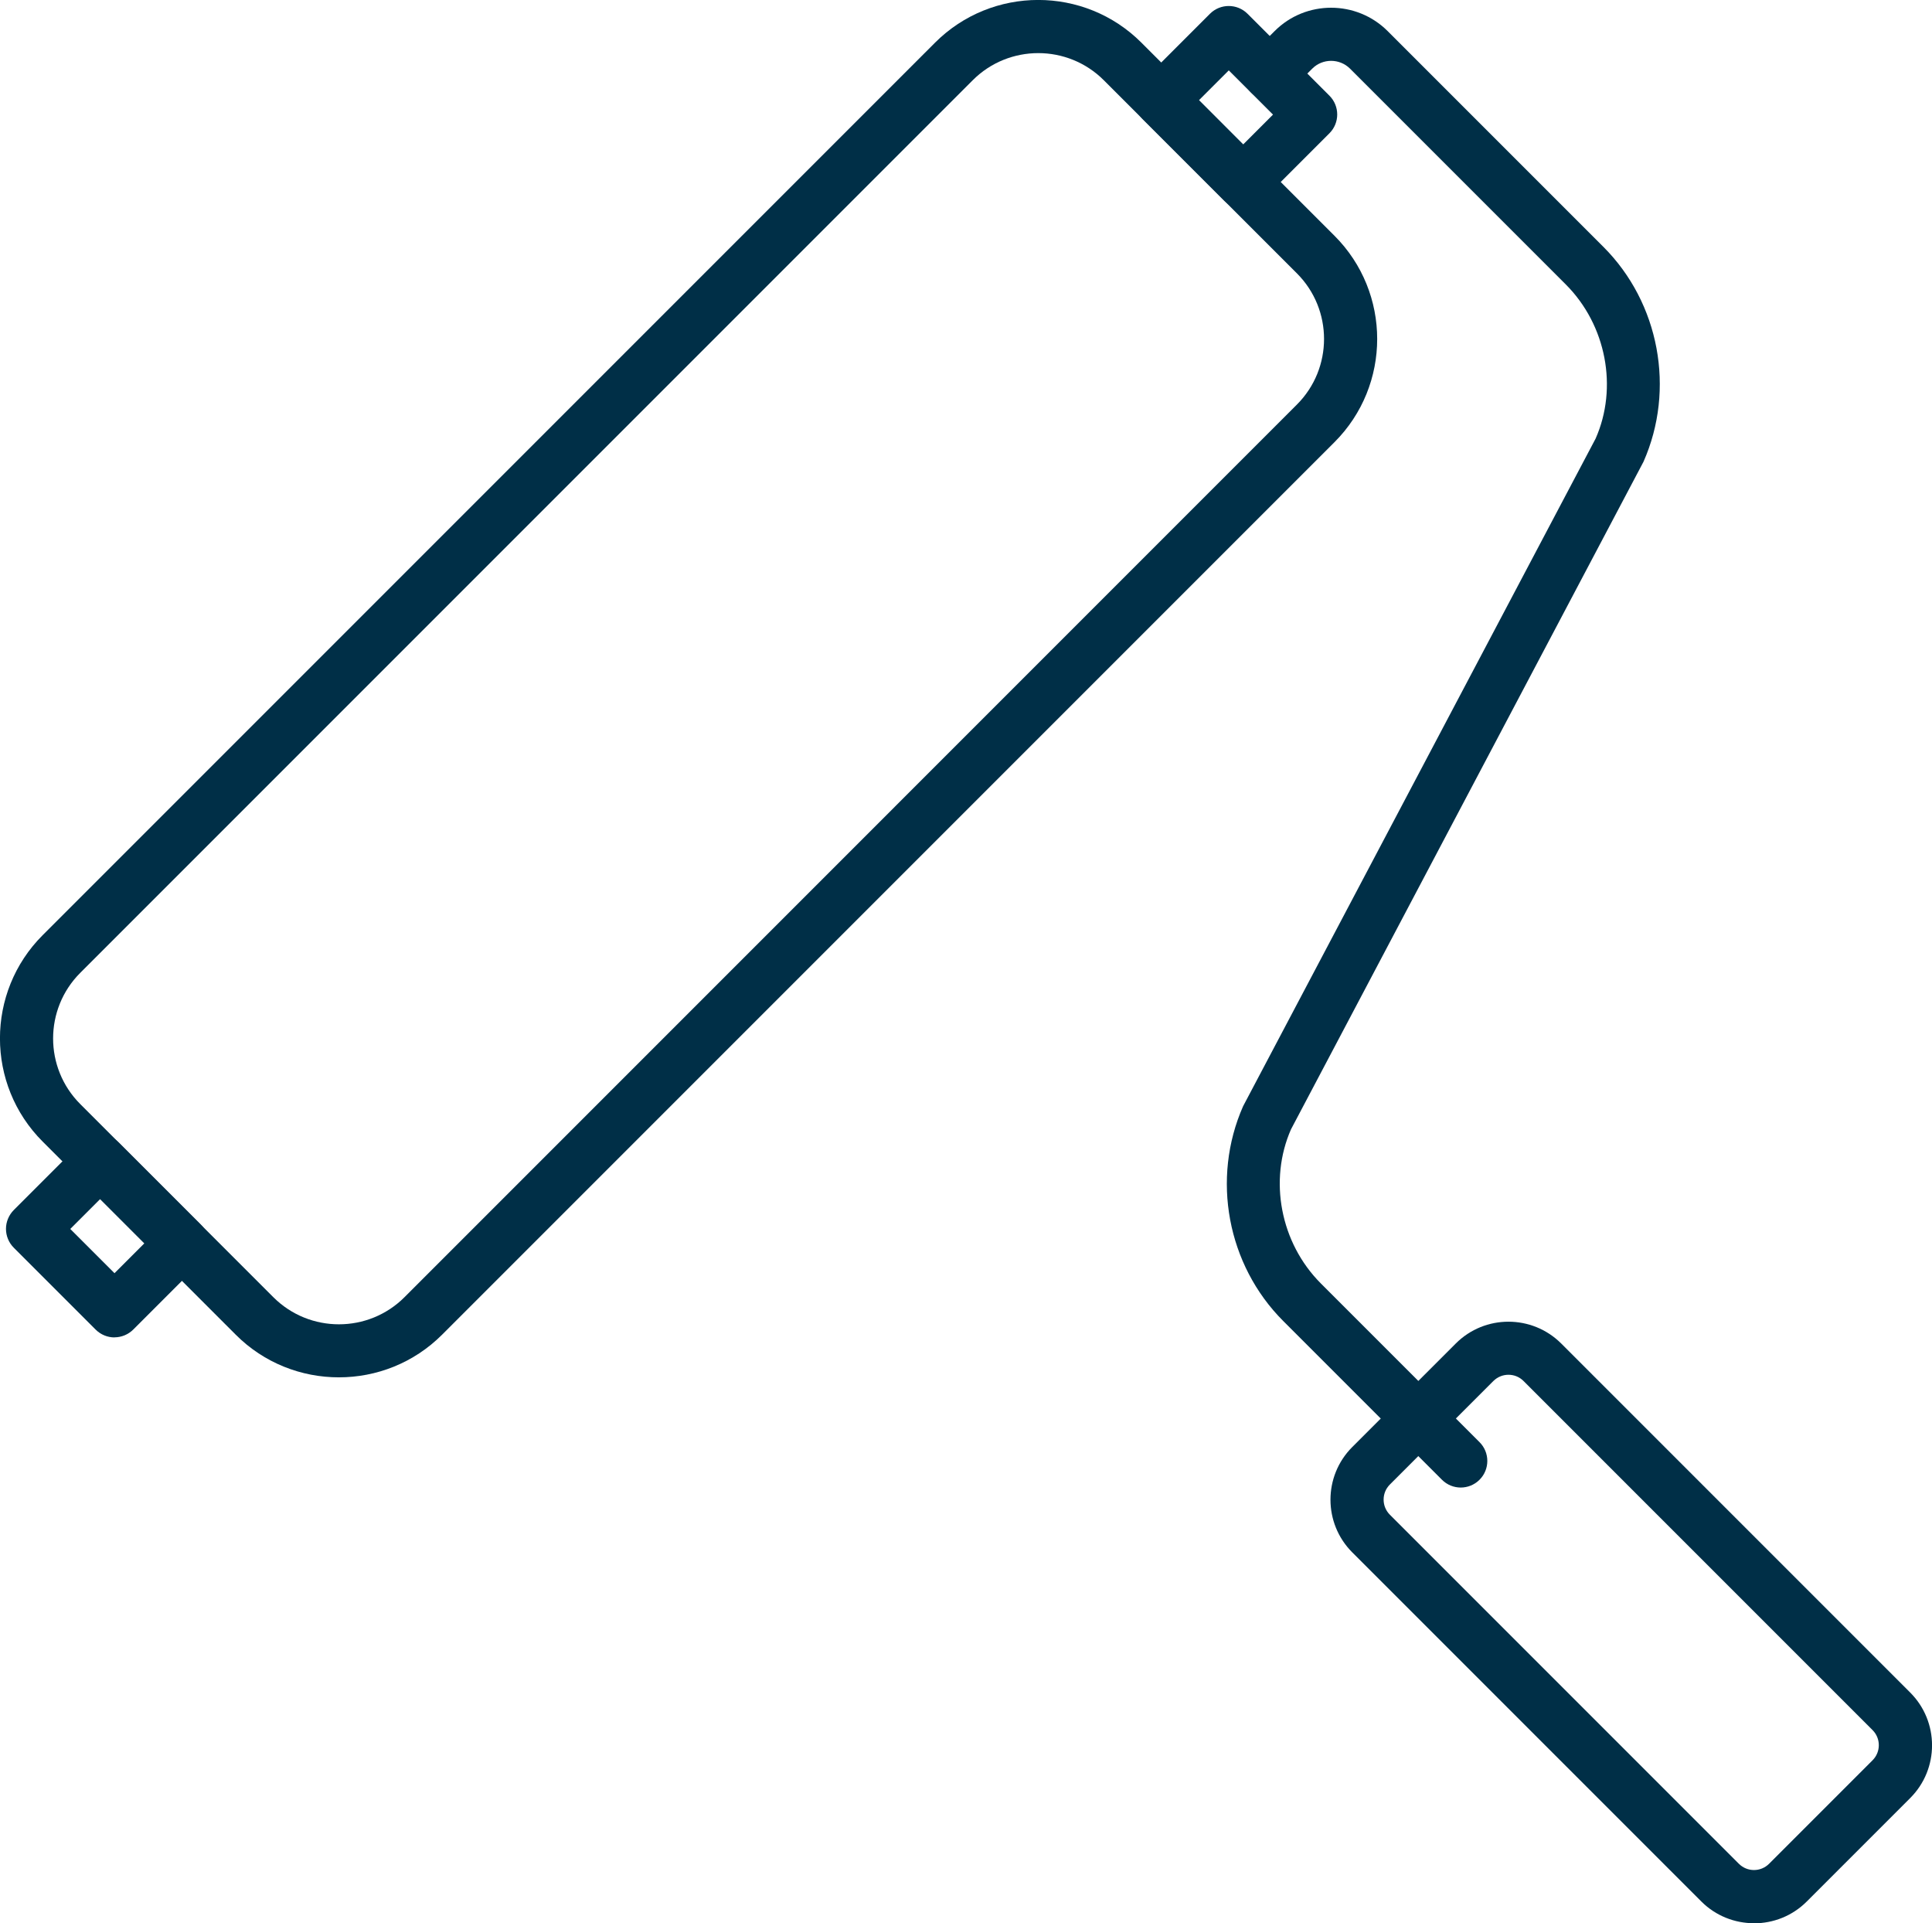 <?xml version="1.0" encoding="UTF-8"?>
<svg id="_レイヤー_2" data-name="レイヤー 2" xmlns="http://www.w3.org/2000/svg" viewBox="0 0 23.284 23.175">
  <defs>
    <style>
      .cls-1 {
        fill: #002f47;
      }
    </style>
  </defs>
  <g id="_レイヤー_1-2" data-name="レイヤー 1">
    <g>
      <g>
        <path class="cls-1" d="M4.084,16.597c-.45,0-.901-.171-1.243-.514l-2.327-2.327c-.686-.686-.686-1.801,0-2.487L11.269.514c.686-.686,1.801-.686,2.487,0l2.327,2.327c.686.686.686,1.801,0,2.487l-10.755,10.755c-.343.343-.793.514-1.244.514ZM12.513.64c-.286,0-.573.109-.79.327L.967,11.723c-.436.436-.436,1.145,0,1.581l2.327,2.327c.436.436,1.145.436,1.581,0L15.63,4.875c.436-.436.436-1.145,0-1.581l-2.327-2.327c-.218-.218-.504-.327-.79-.327Z"/>
        <path class="cls-1" d="M1.38,16.116c-.085,0-.167-.034-.227-.094l-.987-.987c-.06-.06-.094-.142-.094-.227s.034-.166.094-.227l.813-.813c.125-.125.328-.125.453,0l.987.987c.125.125.125.328,0,.453l-.813.813c-.06.06-.142.094-.227.094ZM.847,14.809l.533.533.36-.36-.533-.533-.36.36Z"/>
        <path class="cls-1" d="M14.983,2.514c-.085,0-.167-.034-.227-.094l-.987-.987c-.06-.06-.094-.142-.094-.227s.034-.167.094-.227l.813-.813c.125-.125.328-.125.453,0l.987.987c.125.125.125.328,0,.453l-.813.813c-.06.06-.142.094-.227.094ZM14.449,1.207l.533.534.36-.36-.533-.533-.36.36Z"/>
      </g>
      <path class="cls-1" d="M17.605,17.925c-.082,0-.164-.031-.227-.094l-1.913-1.913c-.675-.675-.869-1.716-.483-2.589l4.248-8.044c.271-.613.13-1.367-.359-1.857l-2.601-2.601c-.126-.125-.33-.125-.455,0l-.286.286c-.125.125-.328.126-.453,0-.125-.125-.125-.328,0-.453l.286-.286C15.737-.001,16.348,0,16.723.374l2.601,2.601c.675.675.869,1.716.483,2.589l-4.248,8.044c-.27.613-.13,1.367.359,1.857l1.913,1.913c.125.125.125.328,0,.453-.063.063-.145.094-.227.094Z"/>
      <path class="cls-1" d="M21.139,23.175c-.23,0-.46-.087-.635-.262l-4.207-4.207c-.35-.35-.35-.919,0-1.269l1.248-1.248c.35-.35.919-.35,1.27,0l4.207,4.207c.35.35.35.92,0,1.27h0l-1.248,1.248c-.175.175-.405.262-.635.262ZM18.18,16.566c-.069,0-.133.027-.182.075l-1.248,1.248c-.1.1-.1.263,0,.363l4.207,4.207c.1.1.263.1.363,0l1.248-1.248c.1-.1.1-.263,0-.363l-4.207-4.207c-.049-.049-.113-.075-.182-.075ZM22.795,21.438h.002-.002Z"/>
    </g>
  </g>
</svg>
